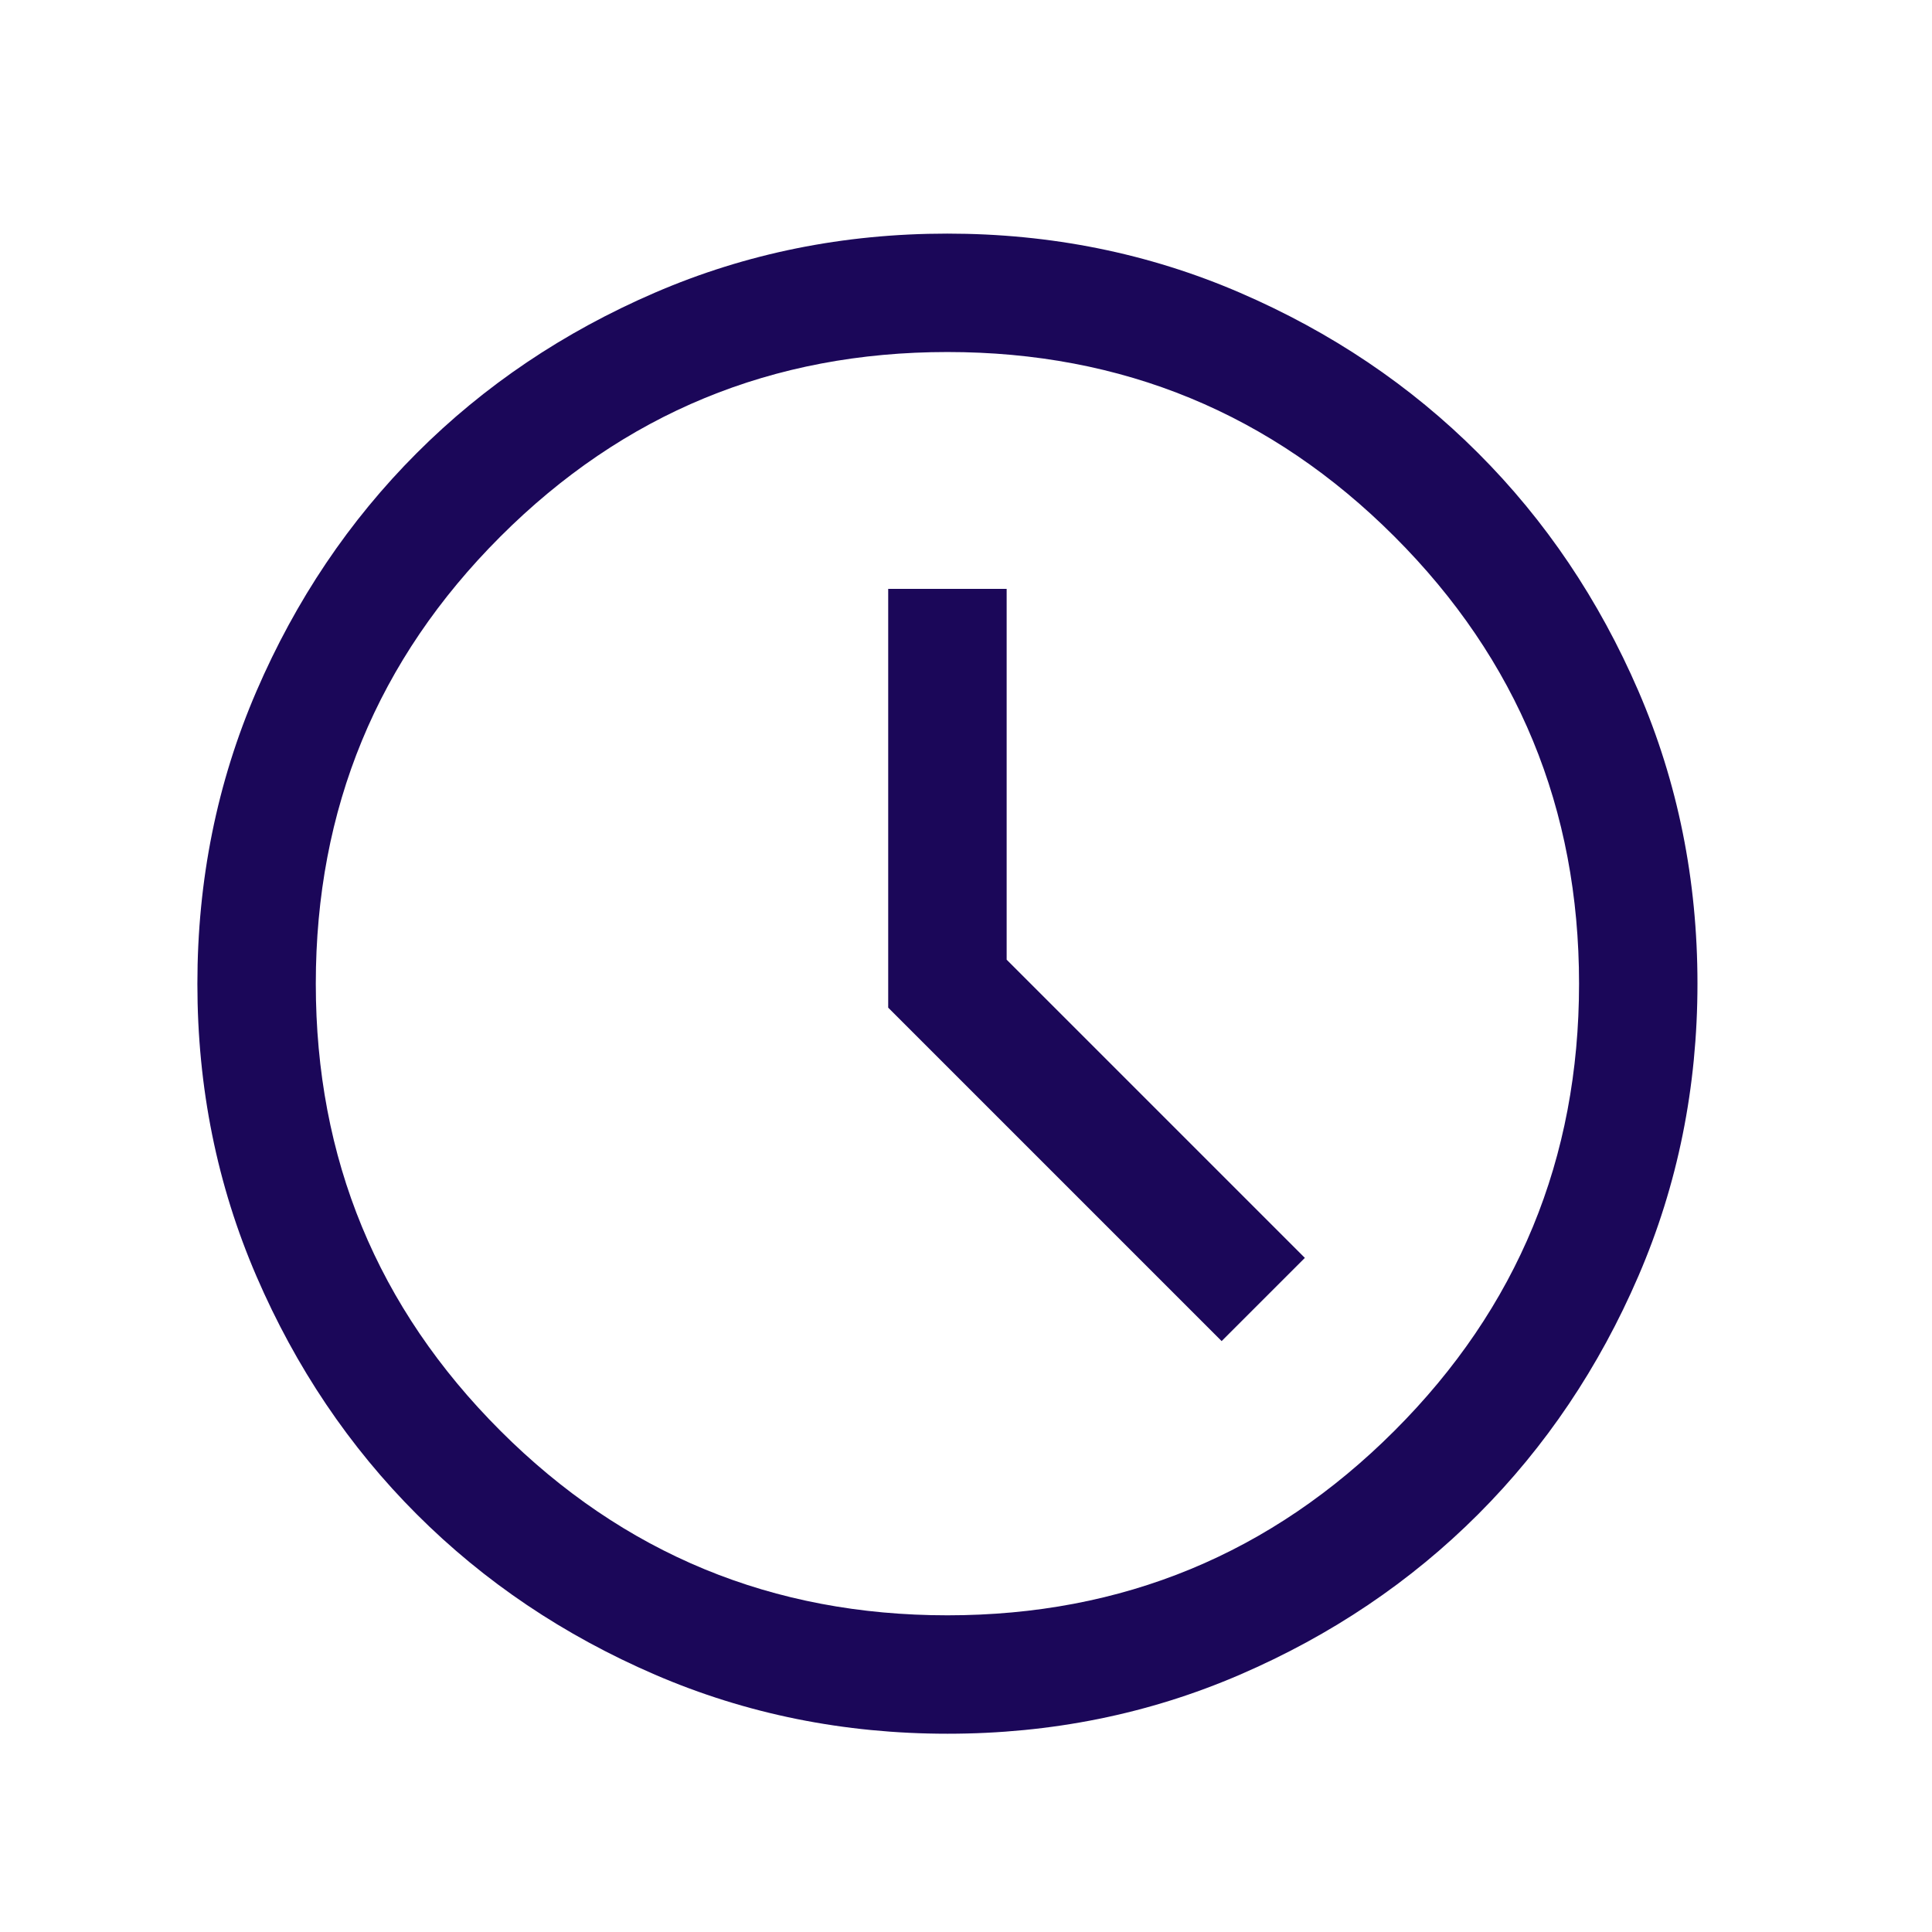 <svg width="48" height="48" viewBox="0 0 48 48" fill="none" xmlns="http://www.w3.org/2000/svg">
<g id="schedule">
<mask id="mask0_212_9719" style="mask-type:alpha" maskUnits="userSpaceOnUse" x="0" y="0" width="48" height="48">
<rect id="Bounding box" y="0.9" width="47.078" height="47.078" fill="#D9D9D9"/>
</mask>
<g mask="url(#mask0_212_9719)">
<path id="schedule_2" d="M30.351 33.319L32.419 31.252L25.01 23.843V14.631H22.067V25.035L30.351 33.319ZM23.542 43.074C20.965 43.074 18.542 42.585 16.274 41.607C14.006 40.628 12.034 39.301 10.356 37.624C8.678 35.947 7.35 33.975 6.372 31.709C5.393 29.442 4.904 27.02 4.904 24.442C4.904 21.865 5.393 19.442 6.371 17.174C7.349 14.907 8.677 12.934 10.354 11.256C12.03 9.579 14.002 8.251 16.269 7.272C18.536 6.293 20.958 5.804 23.535 5.804C26.113 5.804 28.535 6.293 30.803 7.271C33.071 8.25 35.044 9.577 36.721 11.254C38.399 12.931 39.727 14.903 40.706 17.169C41.684 19.436 42.173 21.858 42.173 24.436C42.173 27.013 41.684 29.436 40.706 31.703C39.728 33.971 38.401 35.944 36.724 37.622C35.047 39.299 33.075 40.627 30.808 41.606C28.541 42.585 26.119 43.074 23.542 43.074ZM23.539 40.132C27.887 40.132 31.589 38.603 34.646 35.546C37.703 32.49 39.231 28.787 39.231 24.439C39.231 20.091 37.703 16.388 34.646 13.332C31.589 10.275 27.887 8.746 23.539 8.746C19.191 8.746 15.488 10.275 12.431 13.332C9.374 16.388 7.846 20.091 7.846 24.439C7.846 28.787 9.374 32.49 12.431 35.546C15.488 38.603 19.191 40.132 23.539 40.132Z" fill="#1B0759"/>
</g>
</g>
</svg>
